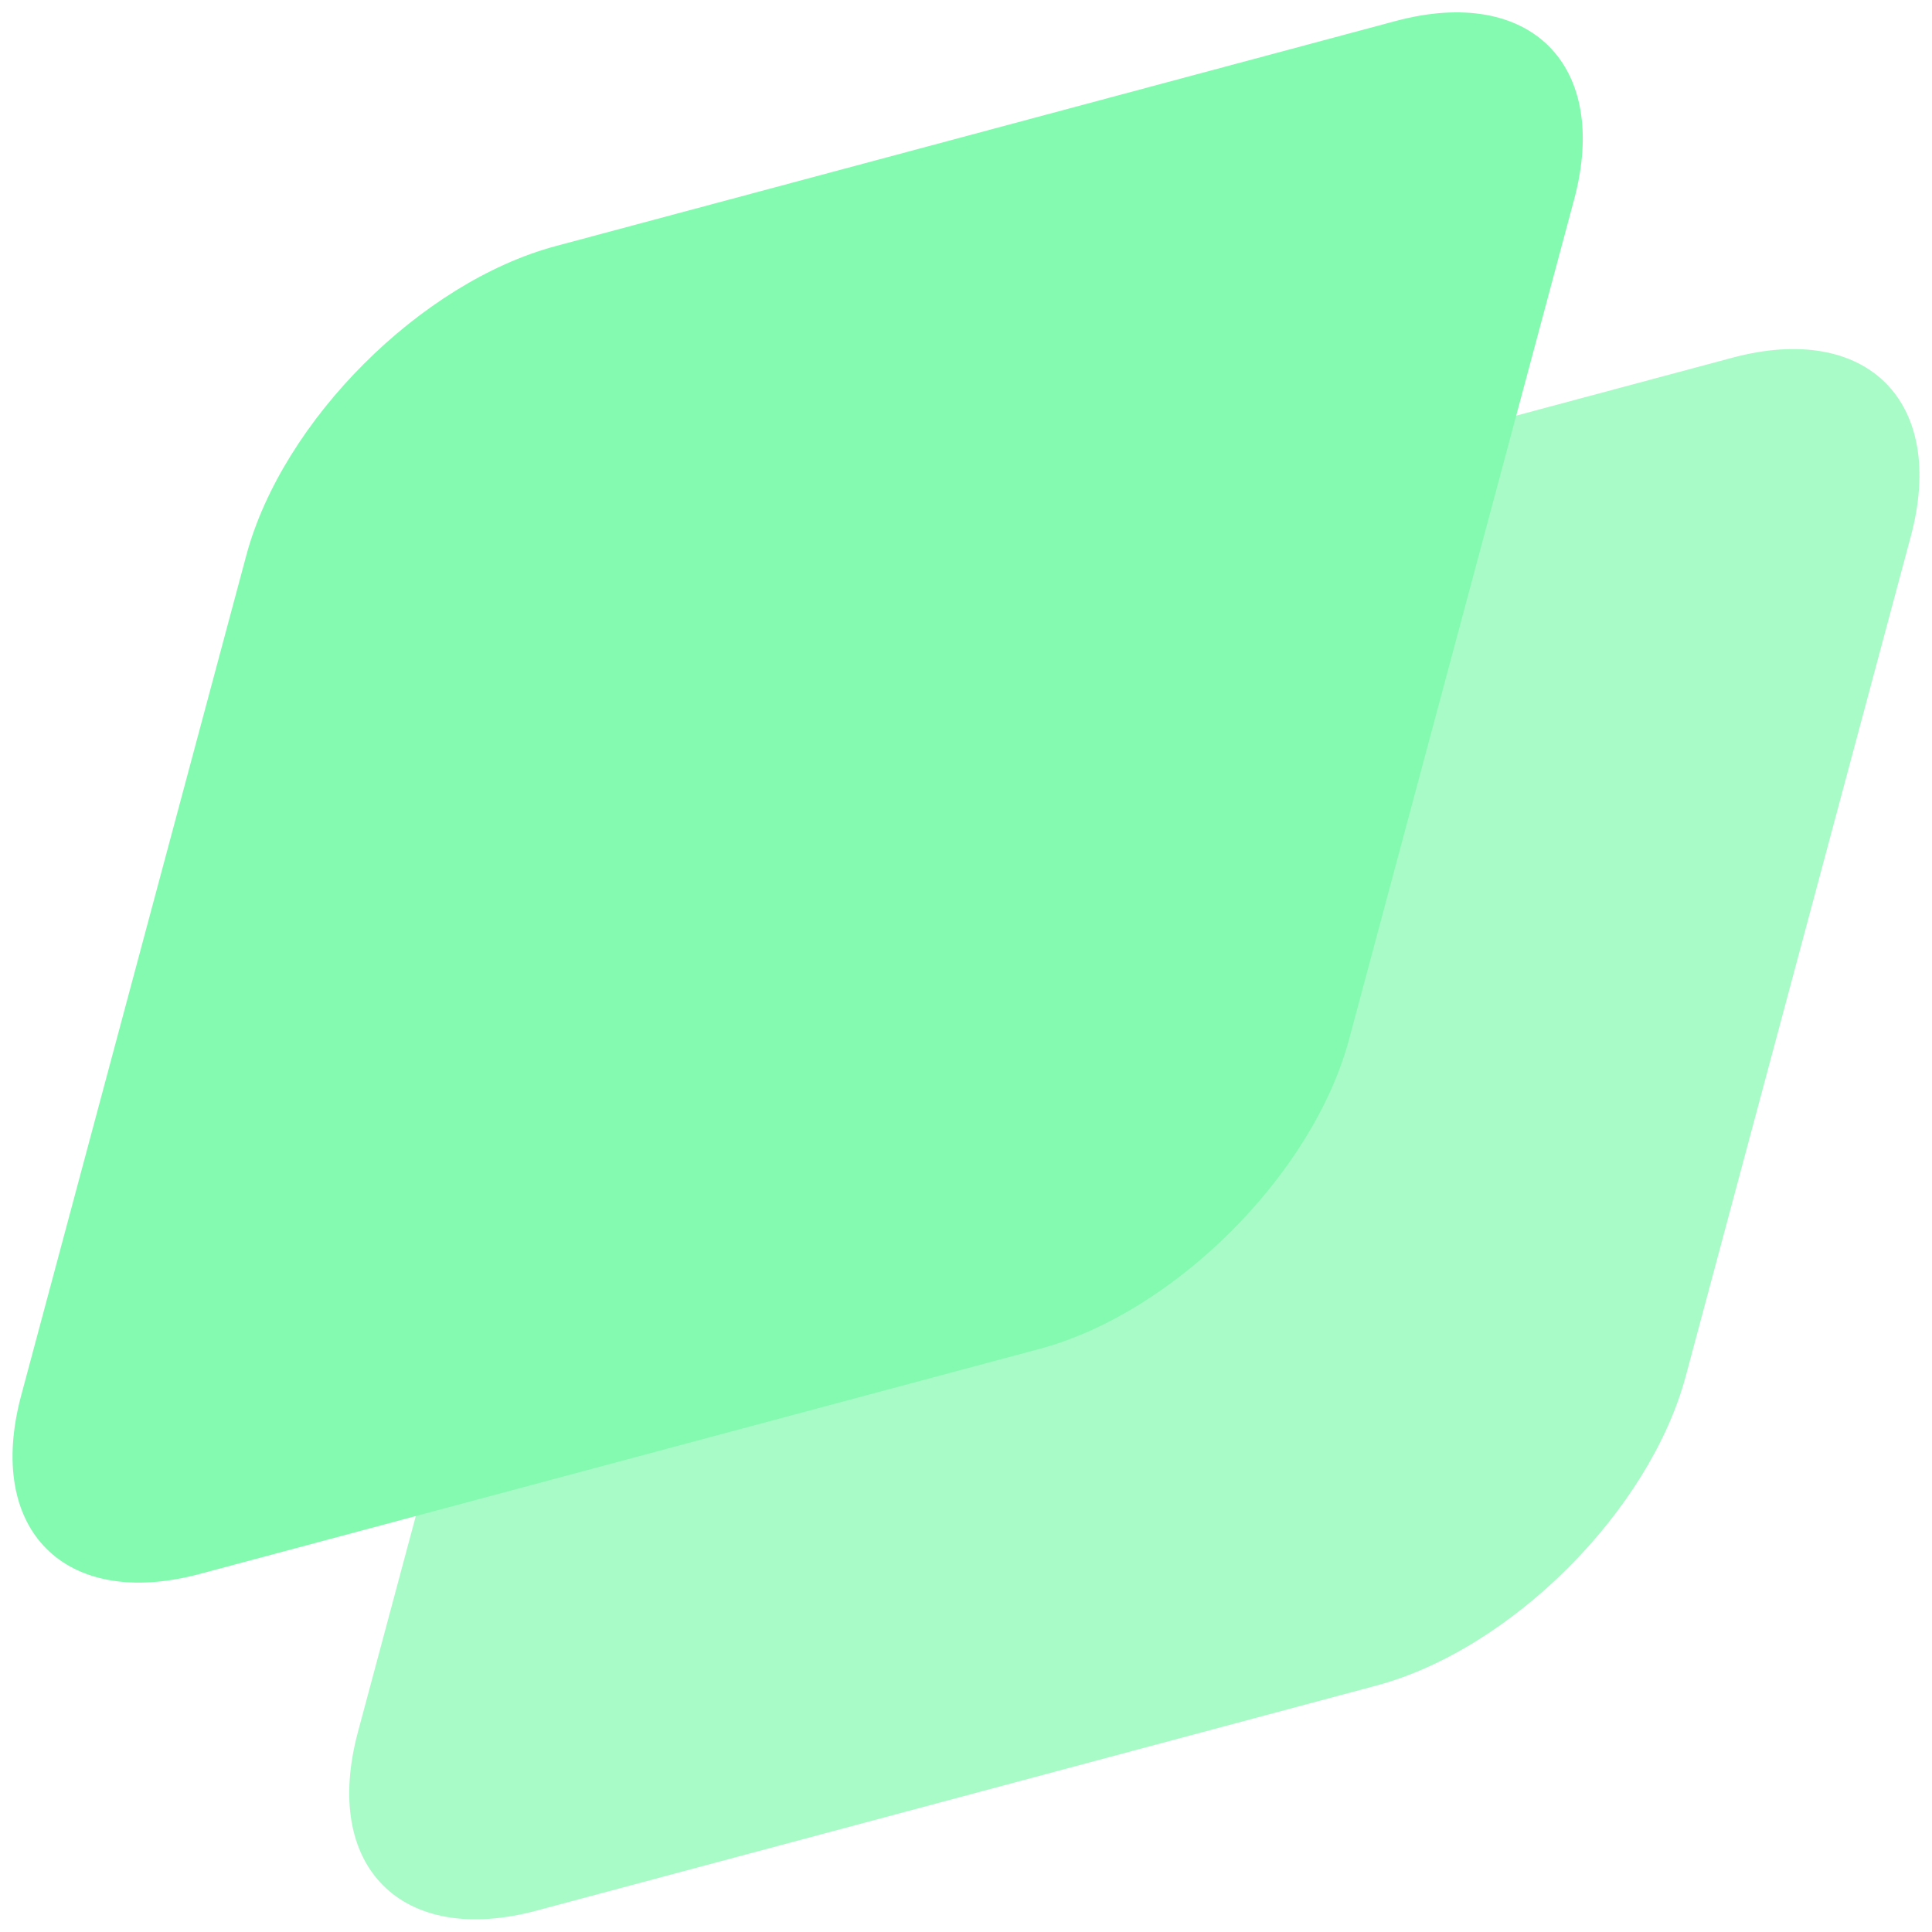 <?xml version="1.0" encoding="UTF-8"?> <svg xmlns="http://www.w3.org/2000/svg" width="36" height="36" viewBox="0 0 36 36" fill="none"><path opacity="0.7" d="M10.863 16.624C11.536 14.114 14.117 11.533 16.627 10.861L32.278 6.666C34.788 5.993 36.278 7.483 35.605 9.994L31.411 25.645C30.738 28.155 28.158 30.735 25.647 31.408L9.996 35.602C7.486 36.275 5.996 34.785 6.669 32.275L10.863 16.624Z" fill="#84FAB0"></path><path d="M4.589 10.35C5.262 7.839 7.842 5.259 10.353 4.586L26.004 0.392C28.514 -0.281 30.004 1.209 29.331 3.719L25.137 19.37C24.464 21.881 21.883 24.461 19.373 25.134L3.722 29.328C1.212 30.001 -0.278 28.511 0.395 26.001L4.589 10.35Z" fill="#84FAB0"></path></svg> 